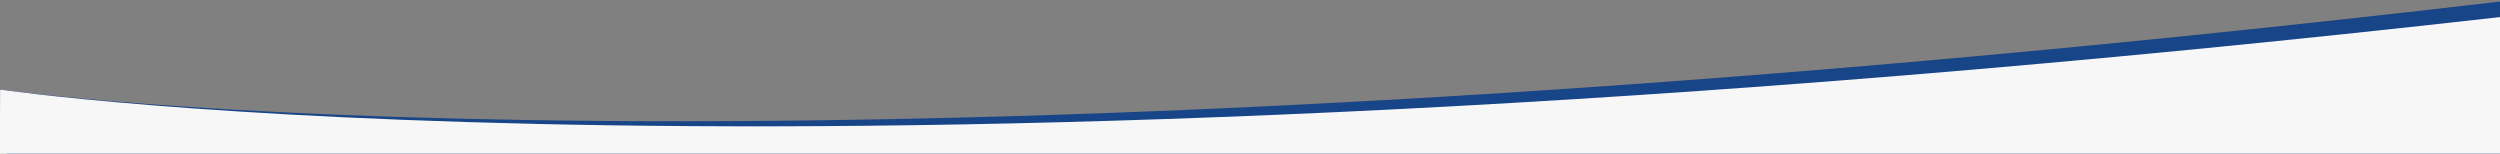 <svg xmlns="http://www.w3.org/2000/svg" xmlns:xlink="http://www.w3.org/1999/xlink" id="Layer_1" x="0px" y="0px" width="1920px" height="118px" viewBox="0 0 1920 118" style="enable-background:new 0 0 1920 118;" xml:space="preserve"><rect x="0" y="0" width="1920" height="118" fill="#808080" stroke="none"/><style type="text/css">	.st0{fill:#184488;}	.st1{fill:#F7F7F7;}</style><path class="st0" d="M0,68.8c0,0,599,86.8,1920-67.6l0.6,120.7l-1915.4-1L0,68.8z"></path><path class="st1" d="M0.1,68.8c0,0,615.2,91.8,1920.1-55.7l0.3,108.9L-0.1,120L0.1,68.8z"></path></svg>